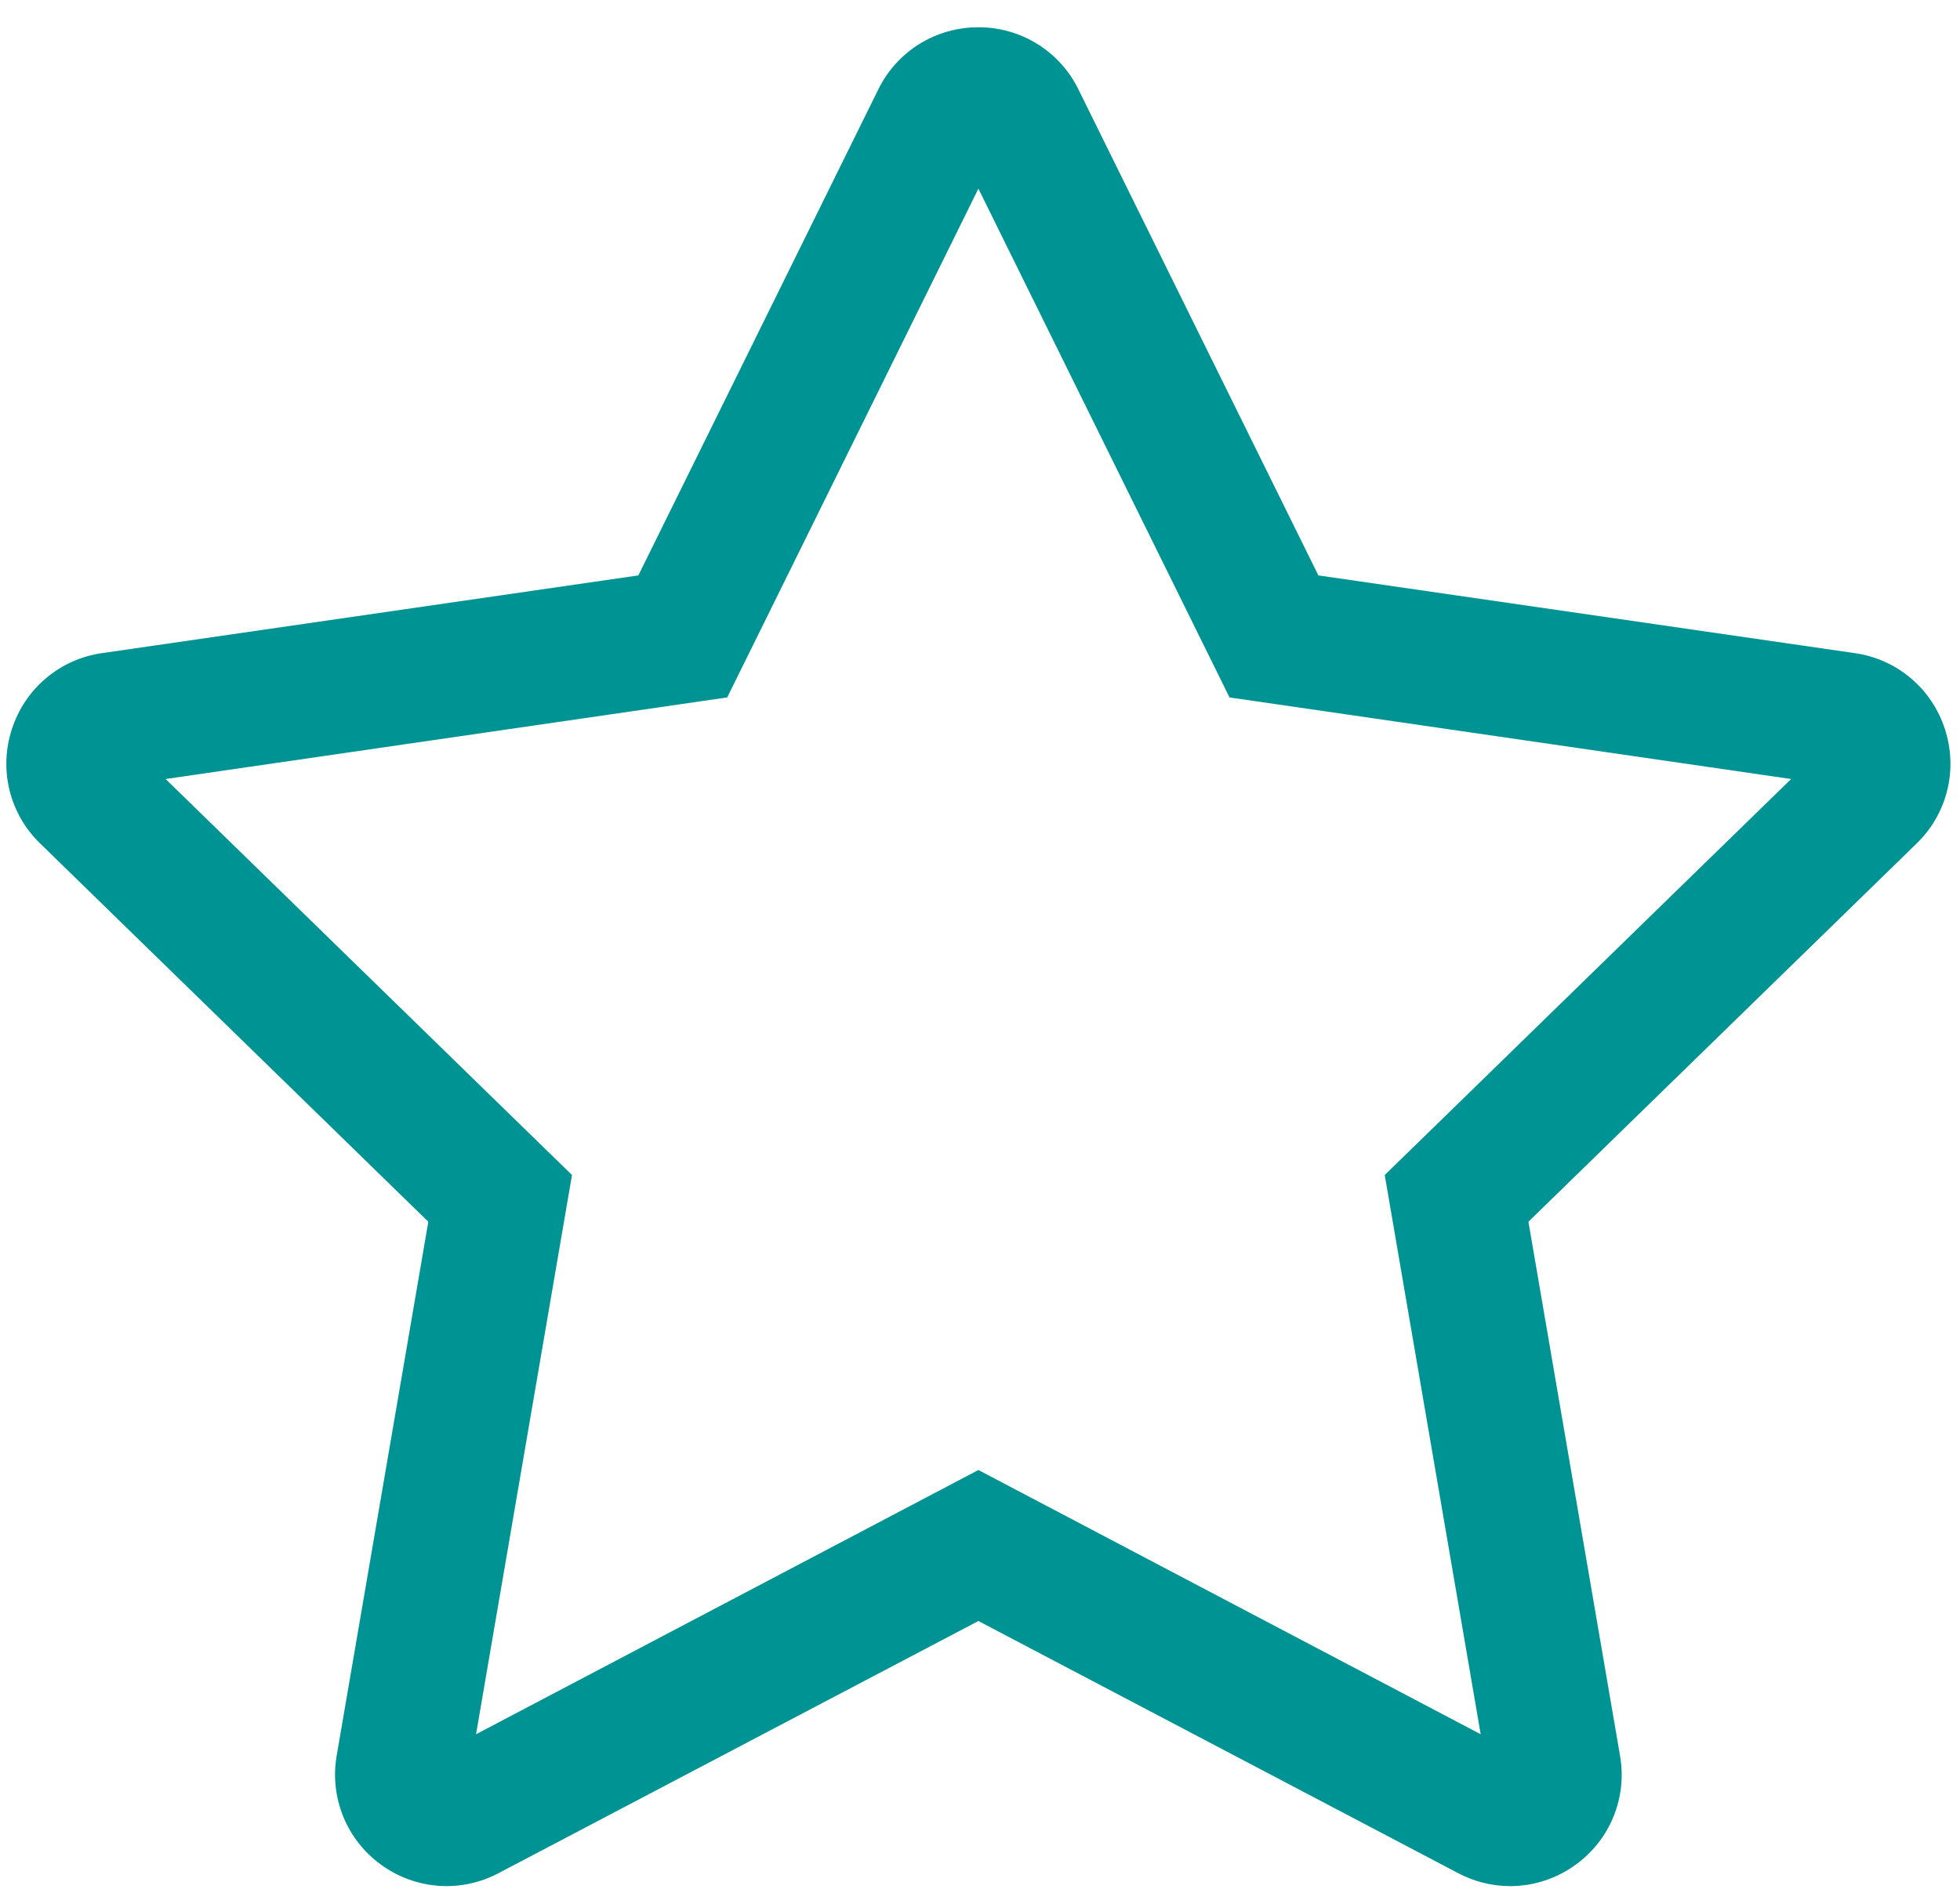 <?xml version="1.0" encoding="utf-8"?>
<svg fill="none" height="64" viewBox="0 0 66 64" width="66" xmlns="http://www.w3.org/2000/svg">
<path d="M65.491 24.555C65.276 23.887 64.878 23.293 64.341 22.84C63.805 22.388 63.151 22.096 62.457 21.998L44.394 19.38L36.315 3.013C36.007 2.383 35.528 1.852 34.932 1.482C34.336 1.111 33.648 0.916 32.946 0.919C32.244 0.916 31.556 1.111 30.959 1.481C30.363 1.852 29.883 2.383 29.575 3.013L21.496 19.38L3.433 21.998C2.739 22.096 2.086 22.389 1.55 22.841C1.014 23.293 0.616 23.887 0.402 24.555C0.181 25.222 0.154 25.937 0.322 26.619C0.49 27.3 0.847 27.921 1.352 28.409L14.423 41.149L11.336 59.139C11.218 59.828 11.295 60.537 11.559 61.185C11.823 61.833 12.264 62.394 12.831 62.804C13.397 63.218 14.069 63.465 14.769 63.516C15.469 63.566 16.169 63.418 16.789 63.089L32.946 54.597L49.101 63.089C49.641 63.376 50.243 63.526 50.855 63.526C51.647 63.525 52.419 63.272 53.059 62.804C53.626 62.394 54.068 61.834 54.332 61.186C54.596 60.538 54.673 59.828 54.553 59.139L51.467 41.149L64.54 28.409C65.045 27.92 65.401 27.3 65.57 26.619C65.738 25.937 65.71 25.222 65.491 24.555ZM46.629 39.576L49.86 58.411L32.946 49.511L16.03 58.411L19.261 39.576L5.577 26.238L24.488 23.49L32.946 6.354L41.402 23.49L60.313 26.238L46.629 39.576Z" fill="#009393"/>
</svg>
